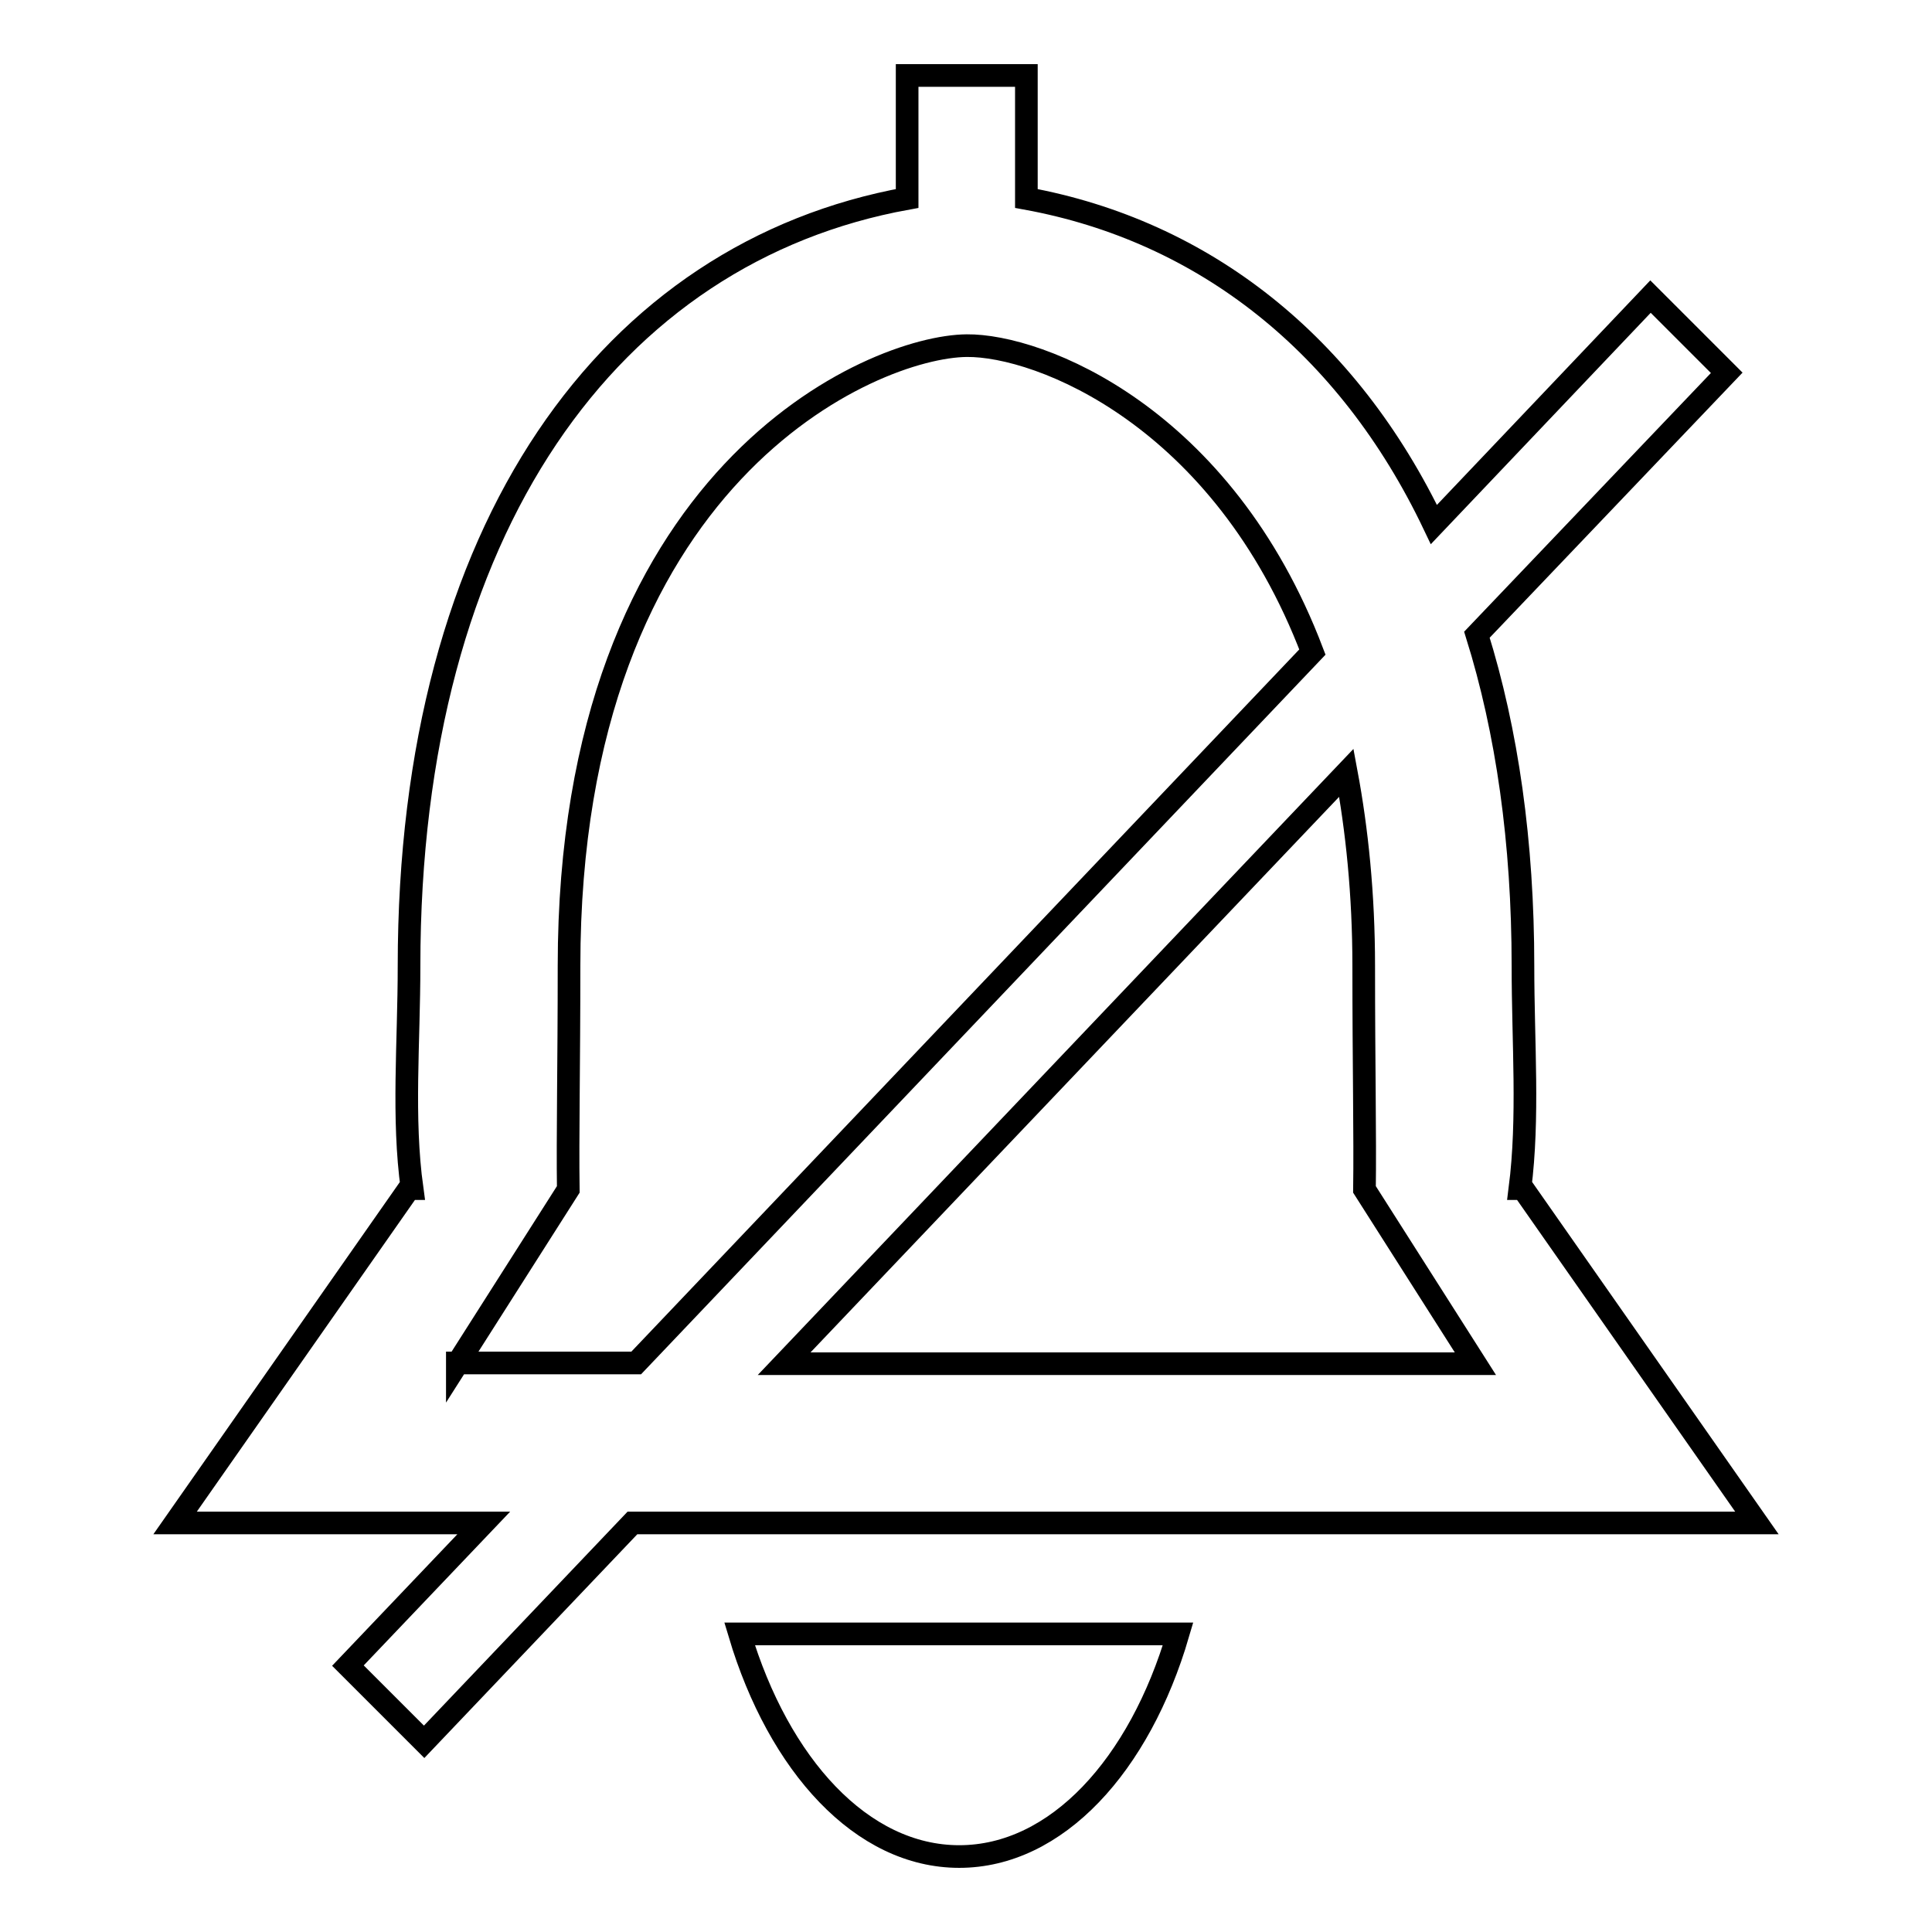 <?xml version="1.0" encoding="utf-8"?>
<!-- Svg Vector Icons : http://www.onlinewebfonts.com/icon -->
<!DOCTYPE svg PUBLIC "-//W3C//DTD SVG 1.1//EN" "http://www.w3.org/Graphics/SVG/1.1/DTD/svg11.dtd">
<svg version="1.1" xmlns="http://www.w3.org/2000/svg" xmlns:xlink="http://www.w3.org/1999/xlink" x="0px" y="0px" viewBox="0 0 256 256" enable-background="new 0 0 256 256" xml:space="preserve">
<g><g><path stroke-width="3" fill-opacity="0" stroke="#000000"  d="M232.8,201.8l-31-44.3h-0.4c1.2-9.4,0.4-19.3,0.4-29.5c0-16.4-2.1-31.1-6.1-43.9l33.1-34.7l-10.1-10.1L190,69.5c-11.4-23.9-30.5-38.9-54-43.2V10h-15.8v16.3C81,33.4,54.2,69.8,54.2,128c0,10.2-0.9,20.1,0.4,29.5h-0.4l-31,44.3h40.9l-18,18.9l10.1,10.1l27.6-29L232.8,201.8L232.8,201.8z M180.7,128c0,13.1,0.2,22.6,0.1,29.6l14.7,23.1h-25h-66.6l74.5-78.3C179.8,109.9,180.7,118.5,180.7,128z M60.6,180.7l14.7-23.1c-0.1-7,0.1-16.5,0.1-29.6c0-65.2,40.3-82.1,52.7-82.2c9.6-0.1,33.9,9.3,45.8,40.6l-89.6,94.2H60.6z"/><path stroke-width="3" fill-opacity="0" stroke="#000000"  d="M127.1,246c12.9,0,23.9-12.1,29-29.5H98C103.2,233.9,114.2,246,127.1,246z"/></g></g>
</svg>